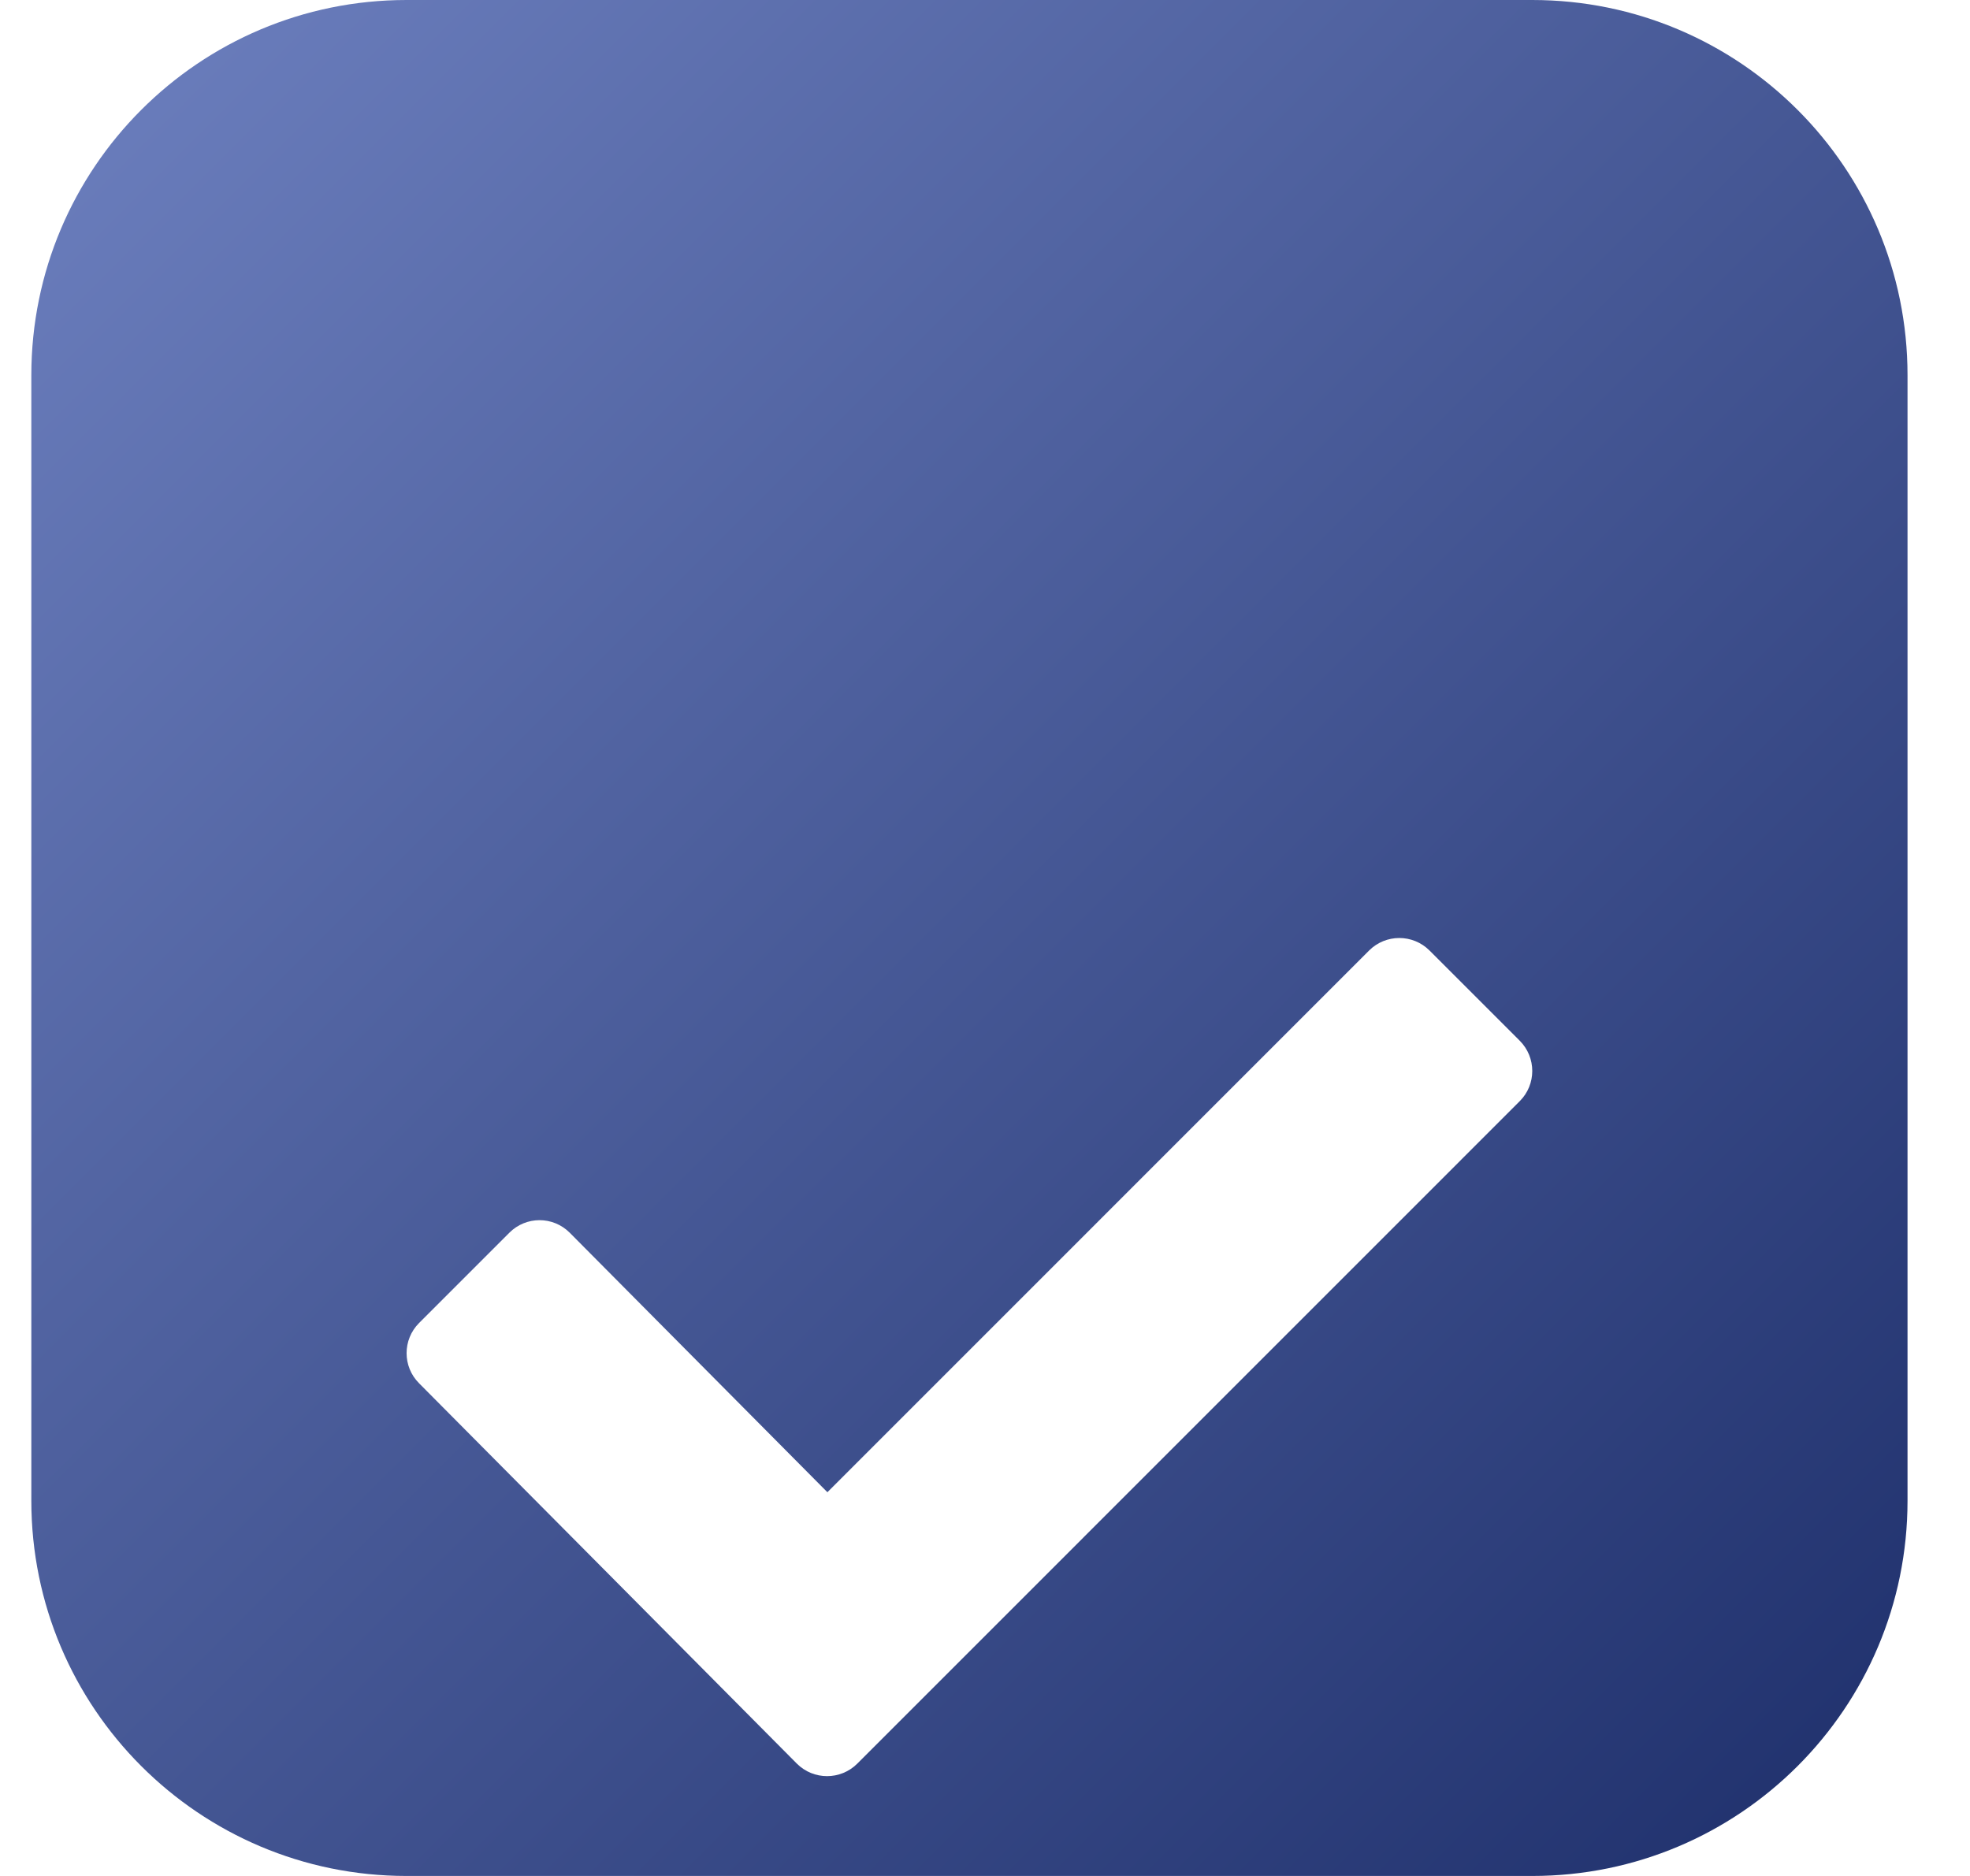 <svg width="21" height="20" viewBox="0 0 21 20" fill="none" xmlns="http://www.w3.org/2000/svg">
<g clip-path="url(#clip0_1349_1642)">
<path d="M0.334 4C0.334 1.791 2.125 0 4.334 0H16.334C18.543 0 20.334 1.791 20.334 4V16C20.334 18.209 18.543 20 16.334 20H4.334C2.125 20 0.334 18.209 0.334 16V4Z" fill="url(#paint0_linear_1349_1642)"/>
<g filter="url(#filter0_d_1349_1642)">
<path d="M16.201 7.096L15.238 6.133C15.06 5.956 14.773 5.956 14.595 6.133L8.82 11.909L6.073 9.142C5.895 8.964 5.608 8.964 5.43 9.142L4.467 10.105C4.29 10.283 4.29 10.57 4.467 10.747L8.495 14.803C8.673 14.98 8.96 14.98 9.138 14.803L16.201 7.739C16.378 7.562 16.378 7.274 16.201 7.096Z" fill="white"/>
</g>
</g>
<defs>
<filter id="filter0_d_1349_1642" x="-3.666" y="2" width="28" height="24.936" filterUnits="userSpaceOnUse" color-interpolation-filters="sRGB">
<feFlood flood-opacity="0" result="BackgroundImageFix"/>
<feColorMatrix in="SourceAlpha" type="matrix" values="0 0 0 0 0 0 0 0 0 0 0 0 0 0 0 0 0 0 127 0" result="hardAlpha"/>
<feOffset dy="4"/>
<feGaussianBlur stdDeviation="4"/>
<feComposite in2="hardAlpha" operator="out"/>
<feColorMatrix type="matrix" values="0 0 0 0 0 0 0 0 0 0 0 0 0 0 0 0 0 0 0.16 0"/>
<feBlend mode="normal" in2="BackgroundImageFix" result="effect1_dropShadow_1349_1642"/>
<feBlend mode="normal" in="SourceGraphic" in2="effect1_dropShadow_1349_1642" result="shape"/>
</filter>
<linearGradient id="paint0_linear_1349_1642" x1="0.334" y1="0" x2="20.334" y2="20" gradientUnits="userSpaceOnUse">
<stop stop-color="#6D80BF"/>
<stop offset="1" stop-color="#1E2F6B"/>
</linearGradient>
<clipPath id="clip0_1349_1642">
<path d="M0.334 4C0.334 1.791 2.125 0 4.334 0H16.334C18.543 0 20.334 1.791 20.334 4V16C20.334 18.209 18.543 20 16.334 20H4.334C2.125 20 0.334 18.209 0.334 16V4Z" fill="white"/>
</clipPath>
</defs>
</svg>
